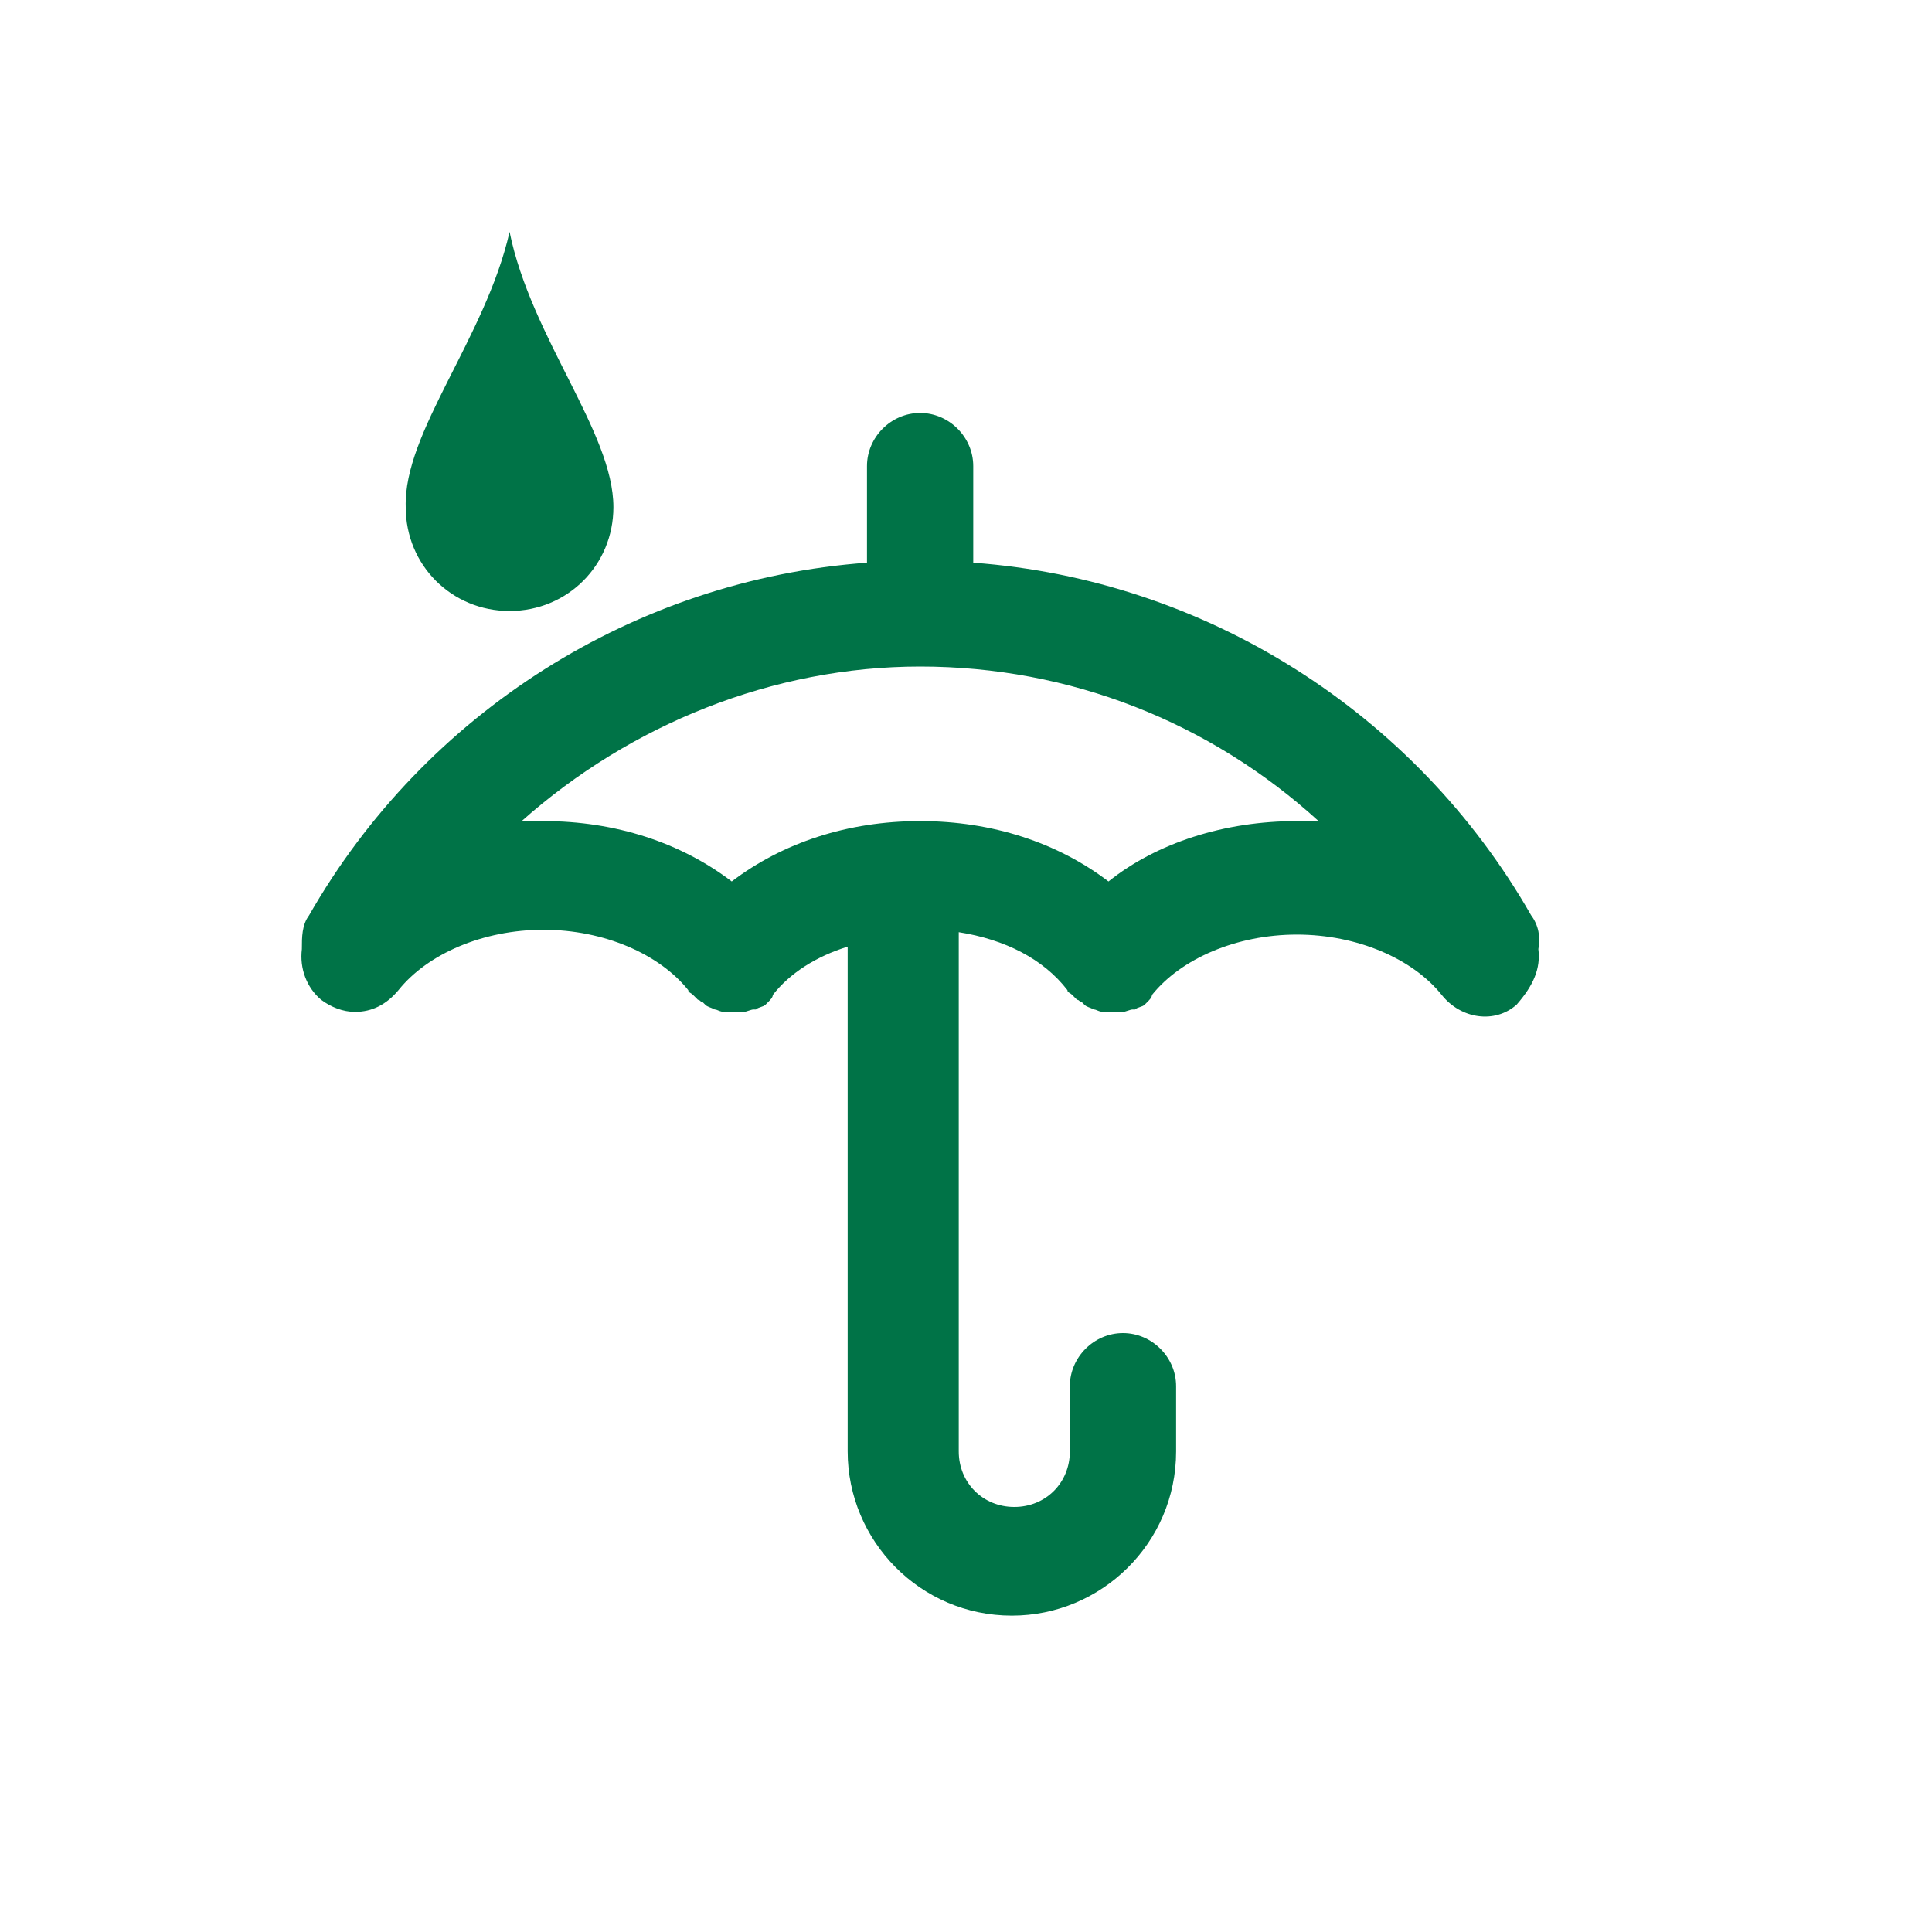 <?xml version="1.0" encoding="utf-8"?>
<!-- Generator: Adobe Illustrator 25.0.1, SVG Export Plug-In . SVG Version: 6.00 Build 0)  -->
<svg version="1.1" id="Layer_1_34_" xmlns="http://www.w3.org/2000/svg" xmlns:xlink="http://www.w3.org/1999/xlink" x="0px"
	 y="0px" viewBox="0 0 80 80" style="enable-background:new 0 0 80 80;" xml:space="preserve">
<style type="text/css">
	.st0{fill:#83BB13;}
	.st1{fill:#D3650E;}
	.st2{fill:#B6BF00;}
	.st3{fill:#B7C000;}
	.st4{fill:#007347;}
	.st5{fill:#F69800;}
	.st6{fill:#ECD07E;}
	.st7{fill:#FCBF10;}
	.st8{fill:#7C8AC0;}
	.st9{fill:#F59F00;}
	.st10{fill:#008369;}
	.st11{fill:#582583;}
	.st12{fill:#1B76BA;}
	.st13{fill:#AFB012;}
	.st14{fill:#856B45;}
	.st15{fill:#F7A906;}
	.st16{opacity:0.5;fill:#ECD07E;}
	.st17{opacity:0.5;fill:#A39B5B;}
	.st18{fill:#A39B5B;}
	.st19{opacity:0.5;fill:#AFB012;}
	.st20{fill:#B1B2B2;}
	.st21{fill:url(#SVGID_1_);}
	.st22{fill:url(#SVGID_2_);}
	.st23{fill:url(#SVGID_3_);}
	.st24{fill:none;}
	.st25{fill:url(#SVGID_4_);}
	.st26{fill:url(#SVGID_5_);}
	.st27{fill:url(#SVGID_6_);}
	.st28{fill:url(#SVGID_7_);}
	.st29{fill:url(#SVGID_8_);}
	.st30{fill:url(#SVGID_9_);}
	.st31{fill:url(#SVGID_10_);}
	.st32{fill:url(#SVGID_11_);}
	.st33{fill:url(#SVGID_12_);}
	.st34{fill:url(#SVGID_13_);}
	.st35{fill:url(#SVGID_14_);}
	.st36{fill:url(#SVGID_15_);}
	.st37{fill:url(#SVGID_16_);}
	.st38{fill:url(#SVGID_17_);}
	.st39{fill:url(#SVGID_18_);}
	.st40{fill:url(#SVGID_19_);}
	.st41{fill:url(#SVGID_20_);}
	.st42{fill:url(#SVGID_21_);}
	.st43{fill:url(#SVGID_22_);}
	.st44{fill:url(#SVGID_23_);}
	.st45{fill:url(#SVGID_24_);}
	.st46{fill:url(#SVGID_25_);}
	.st47{fill:url(#SVGID_26_);}
	.st48{fill:url(#SVGID_27_);}
	.st49{fill:url(#SVGID_28_);}
	.st50{fill:url(#SVGID_29_);}
	.st51{fill:url(#SVGID_30_);}
	.st52{fill:url(#SVGID_31_);}
	.st53{fill:#FFFFFF;}
	.st54{fill:url(#SVGID_32_);}
	.st55{fill:url(#SVGID_33_);}
	.st56{fill:url(#SVGID_34_);}
	.st57{fill:#0C5EA9;}
	.st58{fill:#C7C000;}
	.st59{fill:#D95F92;}
</style>
<path class="st4" d="M21.1,9.6C22,14,25.4,17.9,25.4,21c0,2.4-1.9,4.3-4.3,4.3s-4.3-1.9-4.3-4.3C16.7,17.9,20.1,14,21.1,9.6
	 M45.9,36.5c-2.1-1.6-4.8-2.5-7.8-2.5c-3,0-5.7,0.9-7.8,2.5c-2.1-1.6-4.8-2.5-7.8-2.5c-0.3,0-0.6,0-0.9,0c4.5-4,10.4-6.4,16.5-6.4
	c6.2,0,12,2.3,16.5,6.4c-0.3,0-0.6,0-0.9,0C50.7,34,47.9,34.9,45.9,36.5 M63.7,39.3c0.1-0.5,0-1-0.3-1.4
	C58.6,29.5,49.9,24,40.3,23.3v-4c0-1.2-1-2.2-2.2-2.2c-1.2,0-2.2,1-2.2,2.2v4c-9.6,0.7-18.3,6.2-23.1,14.6c-0.3,0.4-0.3,0.9-0.3,1.4
	c-0.1,0.8,0.2,1.6,0.8,2.1c0.4,0.3,0.9,0.5,1.4,0.5c0.7,0,1.3-0.3,1.8-0.9c1.2-1.5,3.5-2.5,6-2.5s4.8,1,6,2.5c0,0,0,0,0,0
	c0,0.1,0.1,0.1,0.2,0.2c0.1,0.1,0.1,0.1,0.2,0.2c0,0,0,0,0,0c0.1,0,0.1,0.1,0.2,0.1c0,0,0.1,0.1,0.1,0.1c0.1,0.1,0.2,0.1,0.4,0.2
	c0,0,0,0,0,0c0.1,0,0.2,0.1,0.4,0.1c0,0,0.1,0,0.1,0c0.1,0,0.1,0,0.2,0c0,0,0,0,0.1,0c0.1,0,0.2,0,0.3,0c0,0,0.1,0,0.1,0
	c0.1,0,0.3-0.1,0.4-0.1c0,0,0,0,0.1,0c0.1-0.1,0.3-0.1,0.4-0.2c0,0,0,0,0,0c0,0,0.1-0.1,0.1-0.1c0.1-0.1,0.2-0.2,0.2-0.3
	c0,0,0,0,0,0c0.7-0.9,1.8-1.6,3.1-2v20.9c0,3.7,3,6.8,6.8,6.8c3.7,0,6.8-3,6.8-6.8v-2.7c0-1.2-1-2.2-2.2-2.2c-1.2,0-2.2,1-2.2,2.2
	v2.7c0,1.3-1,2.3-2.3,2.3s-2.3-1-2.3-2.3V38.6c1.9,0.3,3.5,1.1,4.5,2.4c0,0,0,0,0,0c0,0.1,0.1,0.1,0.2,0.2c0.1,0.1,0.1,0.1,0.2,0.2
	c0,0,0,0,0,0c0.1,0,0.1,0.1,0.2,0.1c0,0,0.1,0.1,0.1,0.1c0.1,0.1,0.2,0.1,0.4,0.2c0,0,0,0,0,0c0.1,0,0.2,0.1,0.4,0.1
	c0,0,0.1,0,0.1,0c0.1,0,0.1,0,0.2,0c0,0,0,0,0.1,0c0.1,0,0.2,0,0.3,0c0,0,0.1,0,0.1,0c0.1,0,0.3-0.1,0.4-0.1c0,0,0,0,0.1,0
	c0.1-0.1,0.3-0.1,0.4-0.2c0,0,0,0,0,0c0,0,0.1-0.1,0.1-0.1c0.1-0.1,0.2-0.2,0.2-0.3c0,0,0,0,0,0c1.2-1.5,3.5-2.5,6-2.5
	c2.5,0,4.8,1,6,2.5c0.8,1,2.2,1.2,3.1,0.4C63.5,40.8,63.8,40.1,63.7,39.3"/>
</svg>
